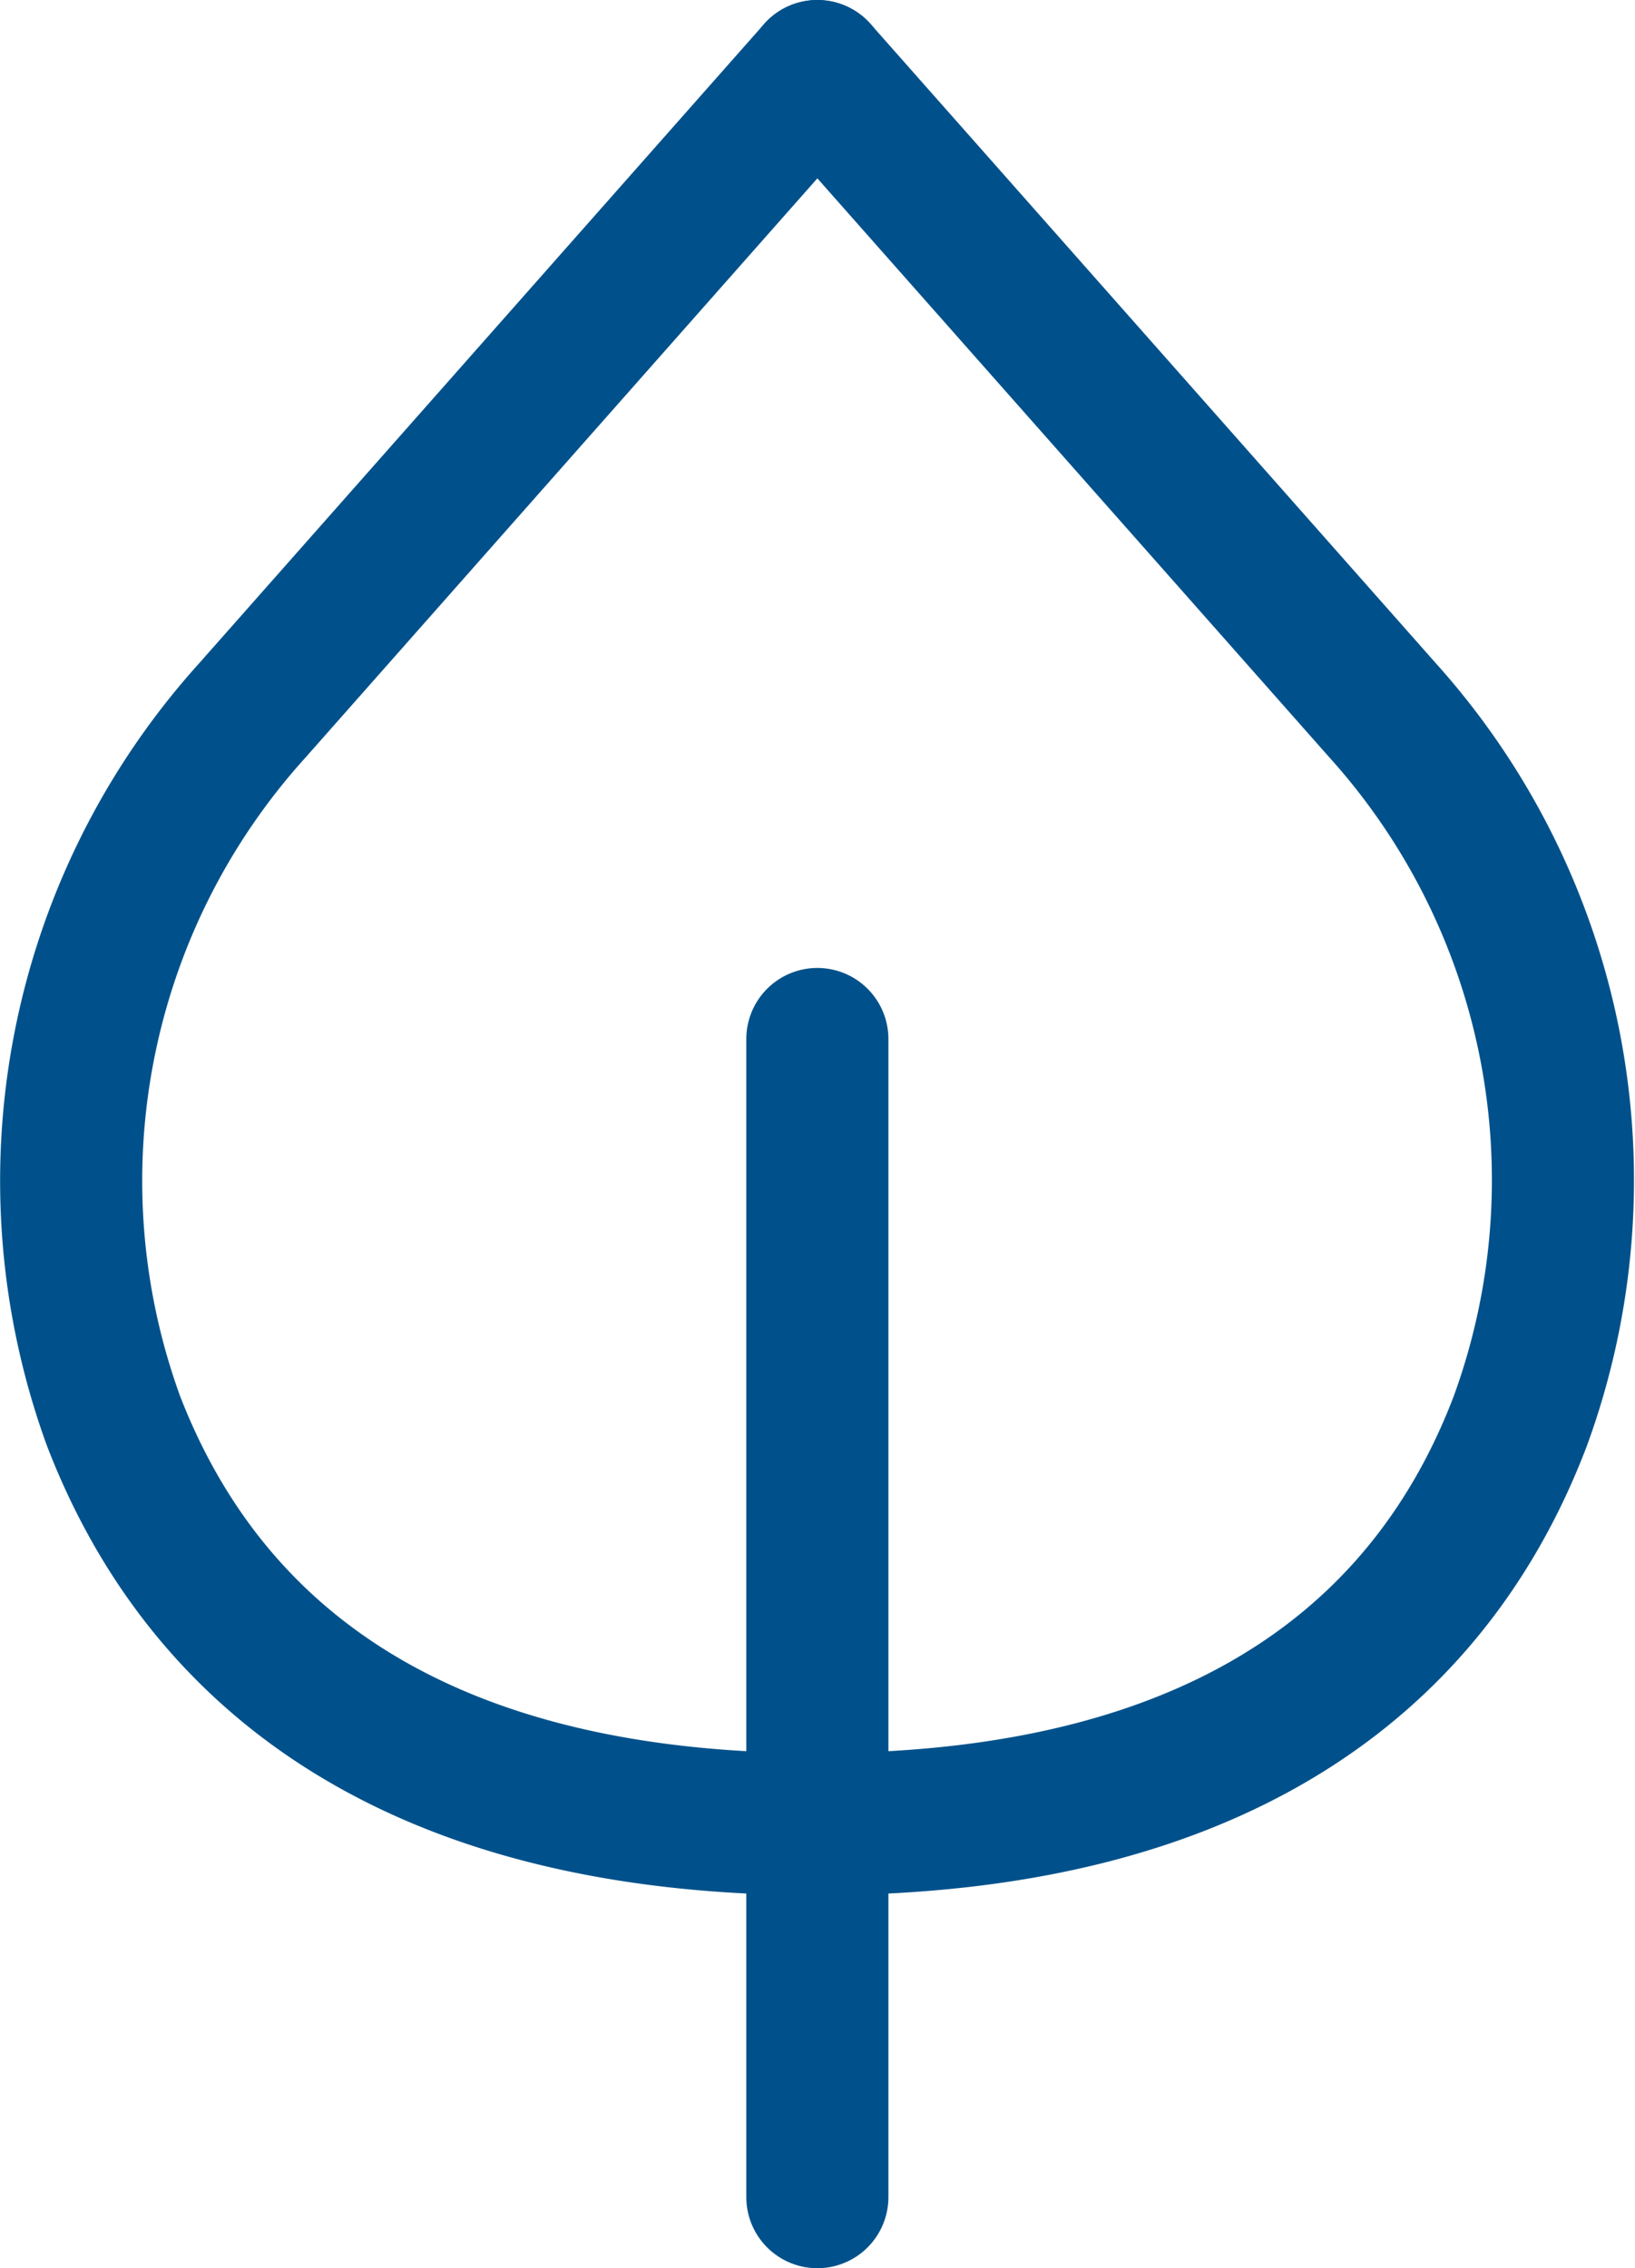 <svg xmlns="http://www.w3.org/2000/svg" viewBox="0 0 57.53 79.79"><g id="Layer_2" data-name="Layer 2"><g id="Layer_1-2" data-name="Layer 1"><line x1="28.76" y1="36.55" x2="28.76" y2="77.29" style="fill:#fff;stroke:#00518b;stroke-linecap:round;stroke-linejoin:round;stroke-width:5px"/><path d="M28.76,64.17C13.56,64.17,6.85,57.37,4,50A24.67,24.67,0,0,1,8.87,25L28.76,2.5" style="fill:none;stroke:#00518b;stroke-linecap:round;stroke-linejoin:round;stroke-width:5px"/><path d="M28.76,64.17C44,64.17,50.68,57.37,53.49,50a24.69,24.69,0,0,0-4.83-25L28.76,2.5" style="fill:none;stroke:#00518b;stroke-linecap:round;stroke-linejoin:round;stroke-width:5px"/></g></g></svg>